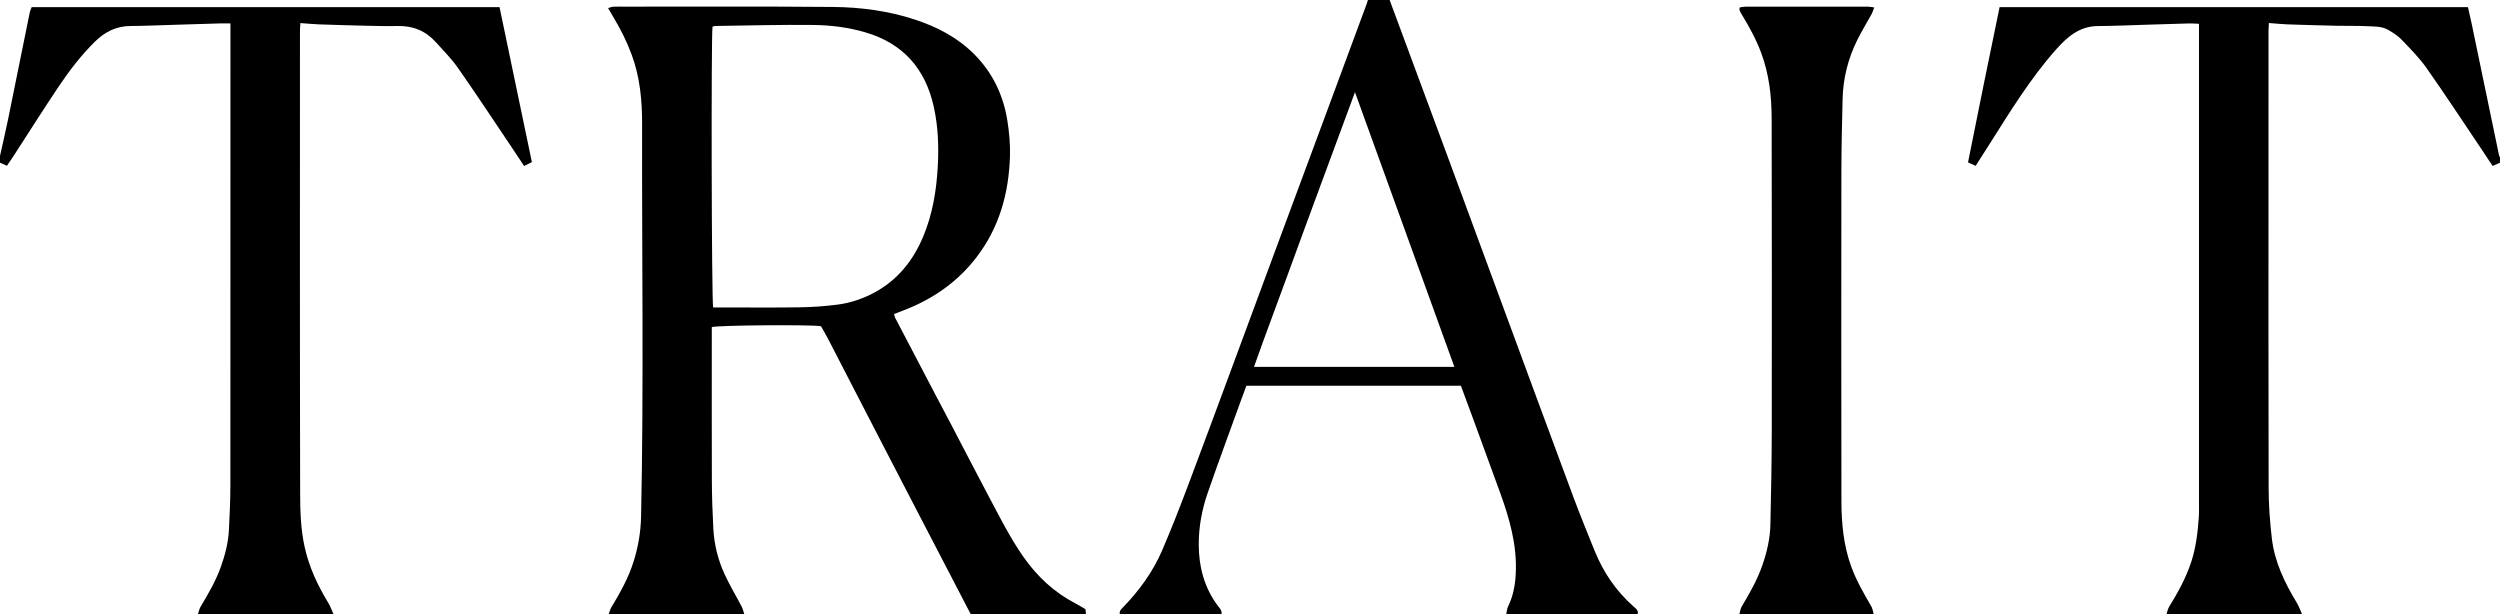 <?xml version="1.0" encoding="utf-8"?>
<!-- Generator: Adobe Illustrator 27.0.1, SVG Export Plug-In . SVG Version: 6.00 Build 0)  -->
<svg version="1.1" id="Layer_1" xmlns="http://www.w3.org/2000/svg" xmlns:xlink="http://www.w3.org/1999/xlink" x="0px" y="0px"
	 viewBox="0 0 841.89 206.82" style="enable-background:new 0 0 841.89 206.82;" xml:space="preserve">
<g id="Tjo4ji_00000006666988022772806040000012429917758114444204_">
	<g>
		<path d="M204.994,206.82c0.285-0.765,0.46-1.596,0.874-2.283c2.951-4.893,5.74-9.857,7.475-15.343
			c1.568-4.959,2.435-10.047,2.545-15.231c0.935-44.041,0.239-88.088,0.344-132.132
			c0.019-7.959-0.709-15.933-3.556-23.539c-1.58-4.221-3.548-8.233-5.864-12.087
			c-0.65-1.082-1.27-2.182-2.034-3.498c0.819-0.213,1.294-0.425,1.777-0.445c1.291-0.052,2.586-0.023,3.88-0.023
			c23.358,0.011,46.718-0.113,70.074,0.102c9.35,0.086,18.634,1.312,27.595,4.251
			c7.539,2.473,14.425,6.078,20.072,11.775c6.095,6.149,9.659,13.625,11.032,22.083
			c0.654,4.027,1.032,8.169,0.903,12.239c-0.393,12.426-3.609,24.007-11.331,34.027
			c-6.189,8.031-14.162,13.679-23.534,17.422c-1.338,0.534-2.686,1.041-4.165,1.613
			c0.128,0.457,0.174,0.899,0.365,1.266c4.575,8.763,9.163,17.52,13.756,26.274
			c1.696,3.232,3.42,6.449,5.112,9.683c4.195,8.019,8.332,16.069,12.58,24.06
			c3.674,6.912,7.172,13.922,11.666,20.377c4.651,6.68,10.409,12.06,17.647,15.827
			c1.077,0.56,2.111,1.203,3.323,1.898c0.053,0.52,0.112,1.103,0.172,1.685c-12.936,0-25.872,0-38.807,0
			c-6.068-11.67-12.139-23.338-18.202-35.011c-4.241-8.164-8.479-16.33-12.702-24.503
			c-5.725-11.079-11.429-22.168-17.159-33.244c-0.762-1.473-1.625-2.893-2.38-4.229
			c-4.252-0.55-35.002-0.316-36.751,0.325c0,0.829,0,1.733,0,2.636c0,16.355-0.04,32.71,0.023,49.065
			c0.021,5.39,0.21,10.784,0.495,16.168c0.284,5.359,1.579,10.54,3.823,15.401
			c1.715,3.716,3.84,7.242,5.732,10.878c0.405,0.779,0.59,1.673,0.876,2.514
			C235.431,206.82,220.212,206.82,204.994,206.82z M239.947,8.963c-0.492,3.228-0.326,92.71,0.215,94.568
			c0.672,0,1.416,0,2.16,0c8.978,0,17.957,0.091,26.932-0.04c4.24-0.062,8.498-0.359,12.704-0.897
			c4.469-0.572,8.745-2.02,12.711-4.194c7.725-4.234,12.872-10.715,16.235-18.765
			c3.12-7.466,4.423-15.319,4.881-23.306c0.388-6.757,0.165-13.521-1.29-20.188
			c-2.825-12.934-10.302-21.526-23.189-25.284c-5.676-1.655-11.49-2.376-17.312-2.448
			c-11.018-0.137-22.043,0.191-33.064,0.337C240.641,8.751,240.353,8.87,239.947,8.963z"/>
		<path d="M841.89,54.787c-0.748,0.331-1.497,0.661-2.485,1.098c-1.243-1.875-2.398-3.638-3.575-5.386
			c-6.197-9.203-12.279-18.486-18.661-27.558c-2.431-3.455-5.465-6.509-8.403-9.574
			c-1.29-1.346-2.945-2.409-4.582-3.34c-2.178-1.239-4.71-1.086-7.114-1.209
			c-3.263-0.168-6.539-0.061-9.807-0.135c-5.618-0.128-11.235-0.279-16.851-0.473
			c-2.03-0.07-4.054-0.29-6.348-0.461c-0.054,1.157-0.131,2.038-0.131,2.919
			c-0.007,15.742-0.005,31.484-0.005,47.226c0,35.514-0.046,71.029,0.048,106.543
			c0.015,5.601,0.432,11.228,1.073,16.795c0.913,7.924,4.3,14.983,8.399,21.733
			c0.731,1.204,1.198,2.567,1.787,3.857c-15.219,0-30.437,0-45.656,0c0.294-0.841,0.449-1.768,0.905-2.51
			c2.955-4.804,5.664-9.717,7.436-15.106c1.579-4.806,2.165-9.775,2.523-14.778
			c0.141-1.969,0.082-3.954,0.082-5.932c0.003-52.42,0.003-104.84,0.002-157.26
			c0-0.981,0-1.962,0-3.219c-1.207-0.051-2.235-0.156-3.26-0.129c-4.86,0.127-9.718,0.294-14.577,0.439
			c-5.391,0.161-10.783,0.413-16.175,0.442c-6.262,0.034-10.415,3.697-14.203,7.981
			c-8.653,9.784-15.432,20.895-22.395,31.873c-1.498,2.362-3.007,4.719-4.61,7.233
			c-0.911-0.42-1.632-0.752-2.562-1.181c3.502-17.509,7.013-34.875,10.632-52.283c52.703,0,105.086,0,157.72,0
			c0.431,1.919,0.867,3.744,1.25,5.581c3.08,14.796,6.15,29.595,9.232,44.391
			c0.044,0.212,0.206,0.399,0.314,0.598C841.89,53.569,841.89,54.178,841.89,54.787z"/>
		<path d="M66.657,206.82c0.293-0.842,0.453-1.762,0.899-2.513c2.567-4.316,5.105-8.635,6.808-13.396
			c1.441-4.028,2.506-8.142,2.728-12.414c0.264-5.08,0.488-10.17,0.492-15.255
			c0.035-50.666,0.021-101.331,0.021-151.996c0-1.039,0-2.078,0-3.371c-1.312,0-2.281-0.024-3.248,0.004
			c-4.935,0.142-9.869,0.299-14.804,0.447c-5.239,0.157-10.477,0.397-15.717,0.435
			c-4.797,0.035-8.62,2.051-11.927,5.32c-4.615,4.564-8.554,9.695-12.149,15.062
			c-5.246,7.83-10.276,15.805-15.405,23.714c-0.614,0.947-1.269,1.868-2.018,2.966
			C1.482,55.444,0.741,55.115,0,54.787c0-0.761,0-1.522,0-2.283c0.886-3.994,1.829-7.976,2.649-11.982
			c2.484-12.129,4.917-24.268,7.387-36.4c0.117-0.573,0.402-1.111,0.627-1.715c52.51,0,104.897,0,157.56,0
			c3.63,17.399,7.239,34.692,10.889,52.184c-0.874,0.436-1.641,0.818-2.621,1.306
			c-1.568-2.363-3.019-4.577-4.497-6.772c-5.904-8.766-11.72-17.593-17.776-26.252
			c-2.165-3.095-4.881-5.813-7.415-8.64c-3.45-3.851-7.791-5.606-12.973-5.473
			c-3.421,0.087-6.848-0.006-10.271-0.084c-5.393-0.123-10.786-0.278-16.177-0.468
			c-2.019-0.071-4.033-0.28-6.227-0.438c-0.063,1.079-0.143,1.818-0.143,2.556
			c-0.006,52.123-0.057,104.246,0.067,156.369c0.014,5.813,0.234,11.689,1.496,17.445
			c1.485,6.777,4.358,12.94,7.944,18.825c0.733,1.203,1.204,2.566,1.795,3.855
			C97.094,206.82,81.876,206.82,66.657,206.82z"/>
		<path d="M507.234,206.82c0.198-0.867,0.239-1.811,0.621-2.588c1.708-3.481,2.391-7.154,2.584-11.004
			c0.484-9.64-2.101-18.655-5.357-27.555c-2.821-7.71-5.623-15.427-8.444-23.136
			c-1.538-4.203-3.1-8.396-4.671-12.649c-24.092,0-48.031,0-72.237,0c-0.633,1.716-1.293,3.474-1.931,5.239
			c-3.72,10.295-7.533,20.558-11.111,30.902c-1.943,5.617-3.03,11.461-3.003,17.441
			c0.034,7.402,1.829,14.282,6.287,20.339c0.653,0.888,1.602,1.697,1.385,3.009c-11.414,0-22.828,0-34.242,0
			c-0.281-1.19,0.595-1.793,1.269-2.498c5.354-5.594,9.885-11.792,12.948-18.912
			c3.063-7.119,5.89-14.345,8.63-21.597c5.453-14.437,10.783-28.921,16.15-43.391
			c4.733-12.759,9.441-25.526,14.171-38.286c5.285-14.257,10.589-28.506,15.875-42.763
			c4.731-12.76,9.448-25.524,14.168-38.288c0.132-0.356,0.228-0.725,0.34-1.087c2.435,0,4.87,0,7.305,0
			c6.367,17.174,12.746,34.343,19.097,51.523c6.457,17.466,12.88,34.944,19.327,52.413
			c7.789,21.105,15.556,42.218,23.401,63.302c2.278,6.123,4.747,12.176,7.201,18.232
			c2.928,7.225,7.197,13.533,13.06,18.727c0.771,0.683,1.766,1.311,1.465,2.624
			C536.758,206.82,521.996,206.82,507.234,206.82z M456.294,31.044c-3.936,10.644-7.705,20.817-11.458,30.995
			c-3.785,10.265-7.583,20.526-11.321,30.808c-3.694,10.159-7.548,20.262-11.228,30.704c22.656,0,44.898,0,67.484,0
			C478.618,92.731,467.54,62.12,456.294,31.044z"/>
		<path d="M585.762,206.82c0.241-0.846,0.317-1.792,0.752-2.522c2.651-4.447,5.217-8.929,6.935-13.84
			c1.564-4.47,2.641-9.06,2.743-13.797c0.231-10.637,0.447-21.276,0.461-31.915
			c0.047-34.989,0.041-69.979-0.041-104.969c-0.018-7.463-0.875-14.851-3.51-21.932
			c-1.706-4.584-4.04-8.841-6.58-13c-0.275-0.45-0.523-0.923-0.727-1.409
			c-0.077-0.183,0.009-0.434,0.034-0.916c0.62-0.092,1.255-0.268,1.89-0.269
			c13.768-0.016,27.535-0.015,41.303-0.003c0.587,0.001,1.175,0.134,2.132,0.251
			c-0.332,0.869-0.51,1.559-0.842,2.166c-1.602,2.934-3.365,5.787-4.849,8.778
			c-3.115,6.275-4.801,12.948-4.961,19.963c-0.185,8.128-0.396,16.257-0.406,24.386
			c-0.043,36.967-0.056,73.935,0.013,110.902c0.014,7.454,0.695,14.855,3.253,21.975
			c1.736,4.832,4.311,9.213,6.855,13.627c0.426,0.739,0.504,1.677,0.743,2.523
			C615.895,206.82,600.828,206.82,585.762,206.82z"/>
	</g>
</g>
</svg>
